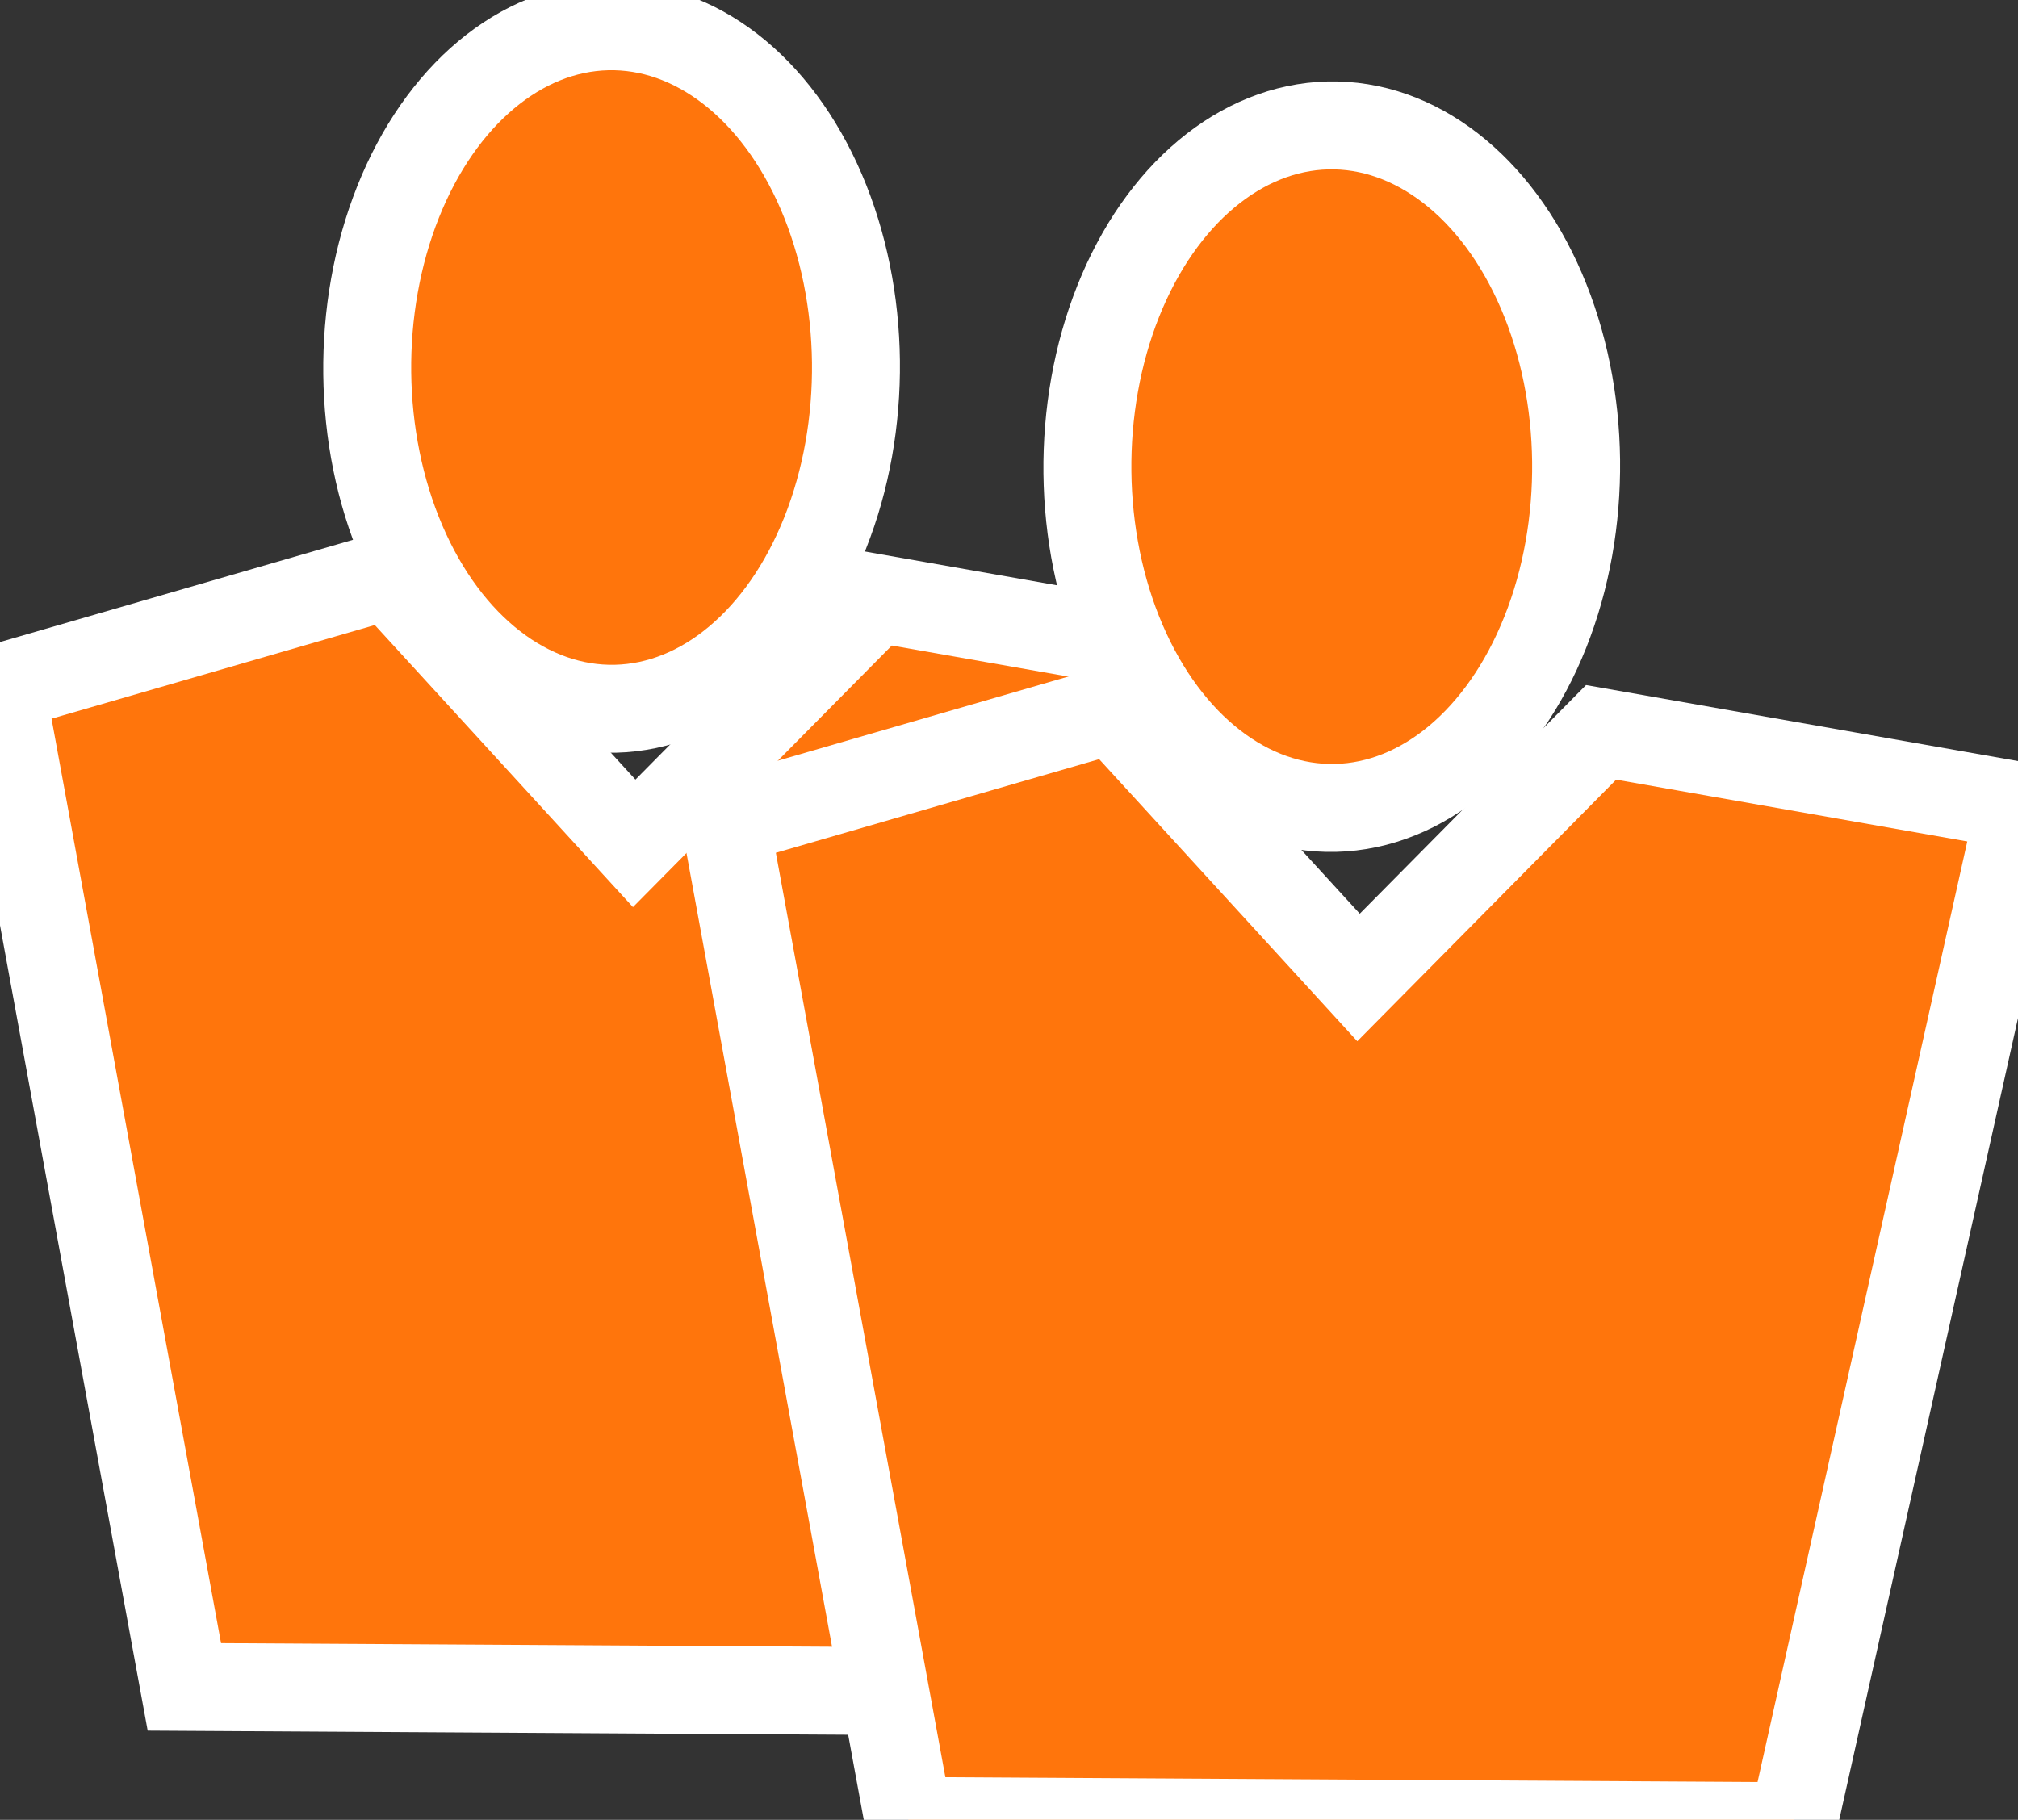 <?xml version="1.0" encoding="utf-8"?>
<svg xmlns="http://www.w3.org/2000/svg" viewBox="1397.181 1586.588 252.551 227.781" width="252.551px" height="227.781px">
  <rect x="1397.181" y="1586.588" width="252.551" height="227.781" fill="#333333" stroke="none"/>
  <ellipse style="fill: rgb(255, 117, 12); stroke: rgb(255, 255, 255); stroke-width: 17.61px;" cx="1615.67" cy="4781.4" rx="68.338" transform="matrix(0.007, 0.625, -0.625, 0.015, 4450.787, 551.072)" ry="48.928"/>
  <polygon style="fill: rgb(255, 117, 12); stroke: rgb(255, 255, 255); stroke-width: 17.61px;" points="408.195 2116.03 444.889 2316.17 621.913 2317.22 667.458 2112.92 583.534 2098.15 534.964 2147.24 485.826 2093.54" transform="matrix(0.625, 0, 0, 0.625, 1142.198, 350.122)"/>
  <ellipse style="fill: rgb(255, 117, 12); stroke: rgb(255, 255, 255); stroke-width: 17.61px;" cx="1615.67" cy="4781.4" rx="68.338" transform="matrix(0.007, 0.625, -0.625, 0.015, 4540.915, 563.485)" ry="48.928"/>
  <polygon style="fill: rgb(255, 117, 12); stroke: rgb(255, 255, 255); stroke-width: 17.61px;" points="553.233 2142.89 589.928 2343.02 766.952 2344.07 812.497 2139.78 728.574 2125.01 680.003 2174.1 630.866 2120.4" transform="matrix(0.625, 0, 0, 0.625, 1142.198, 350.122)"/>
</svg>